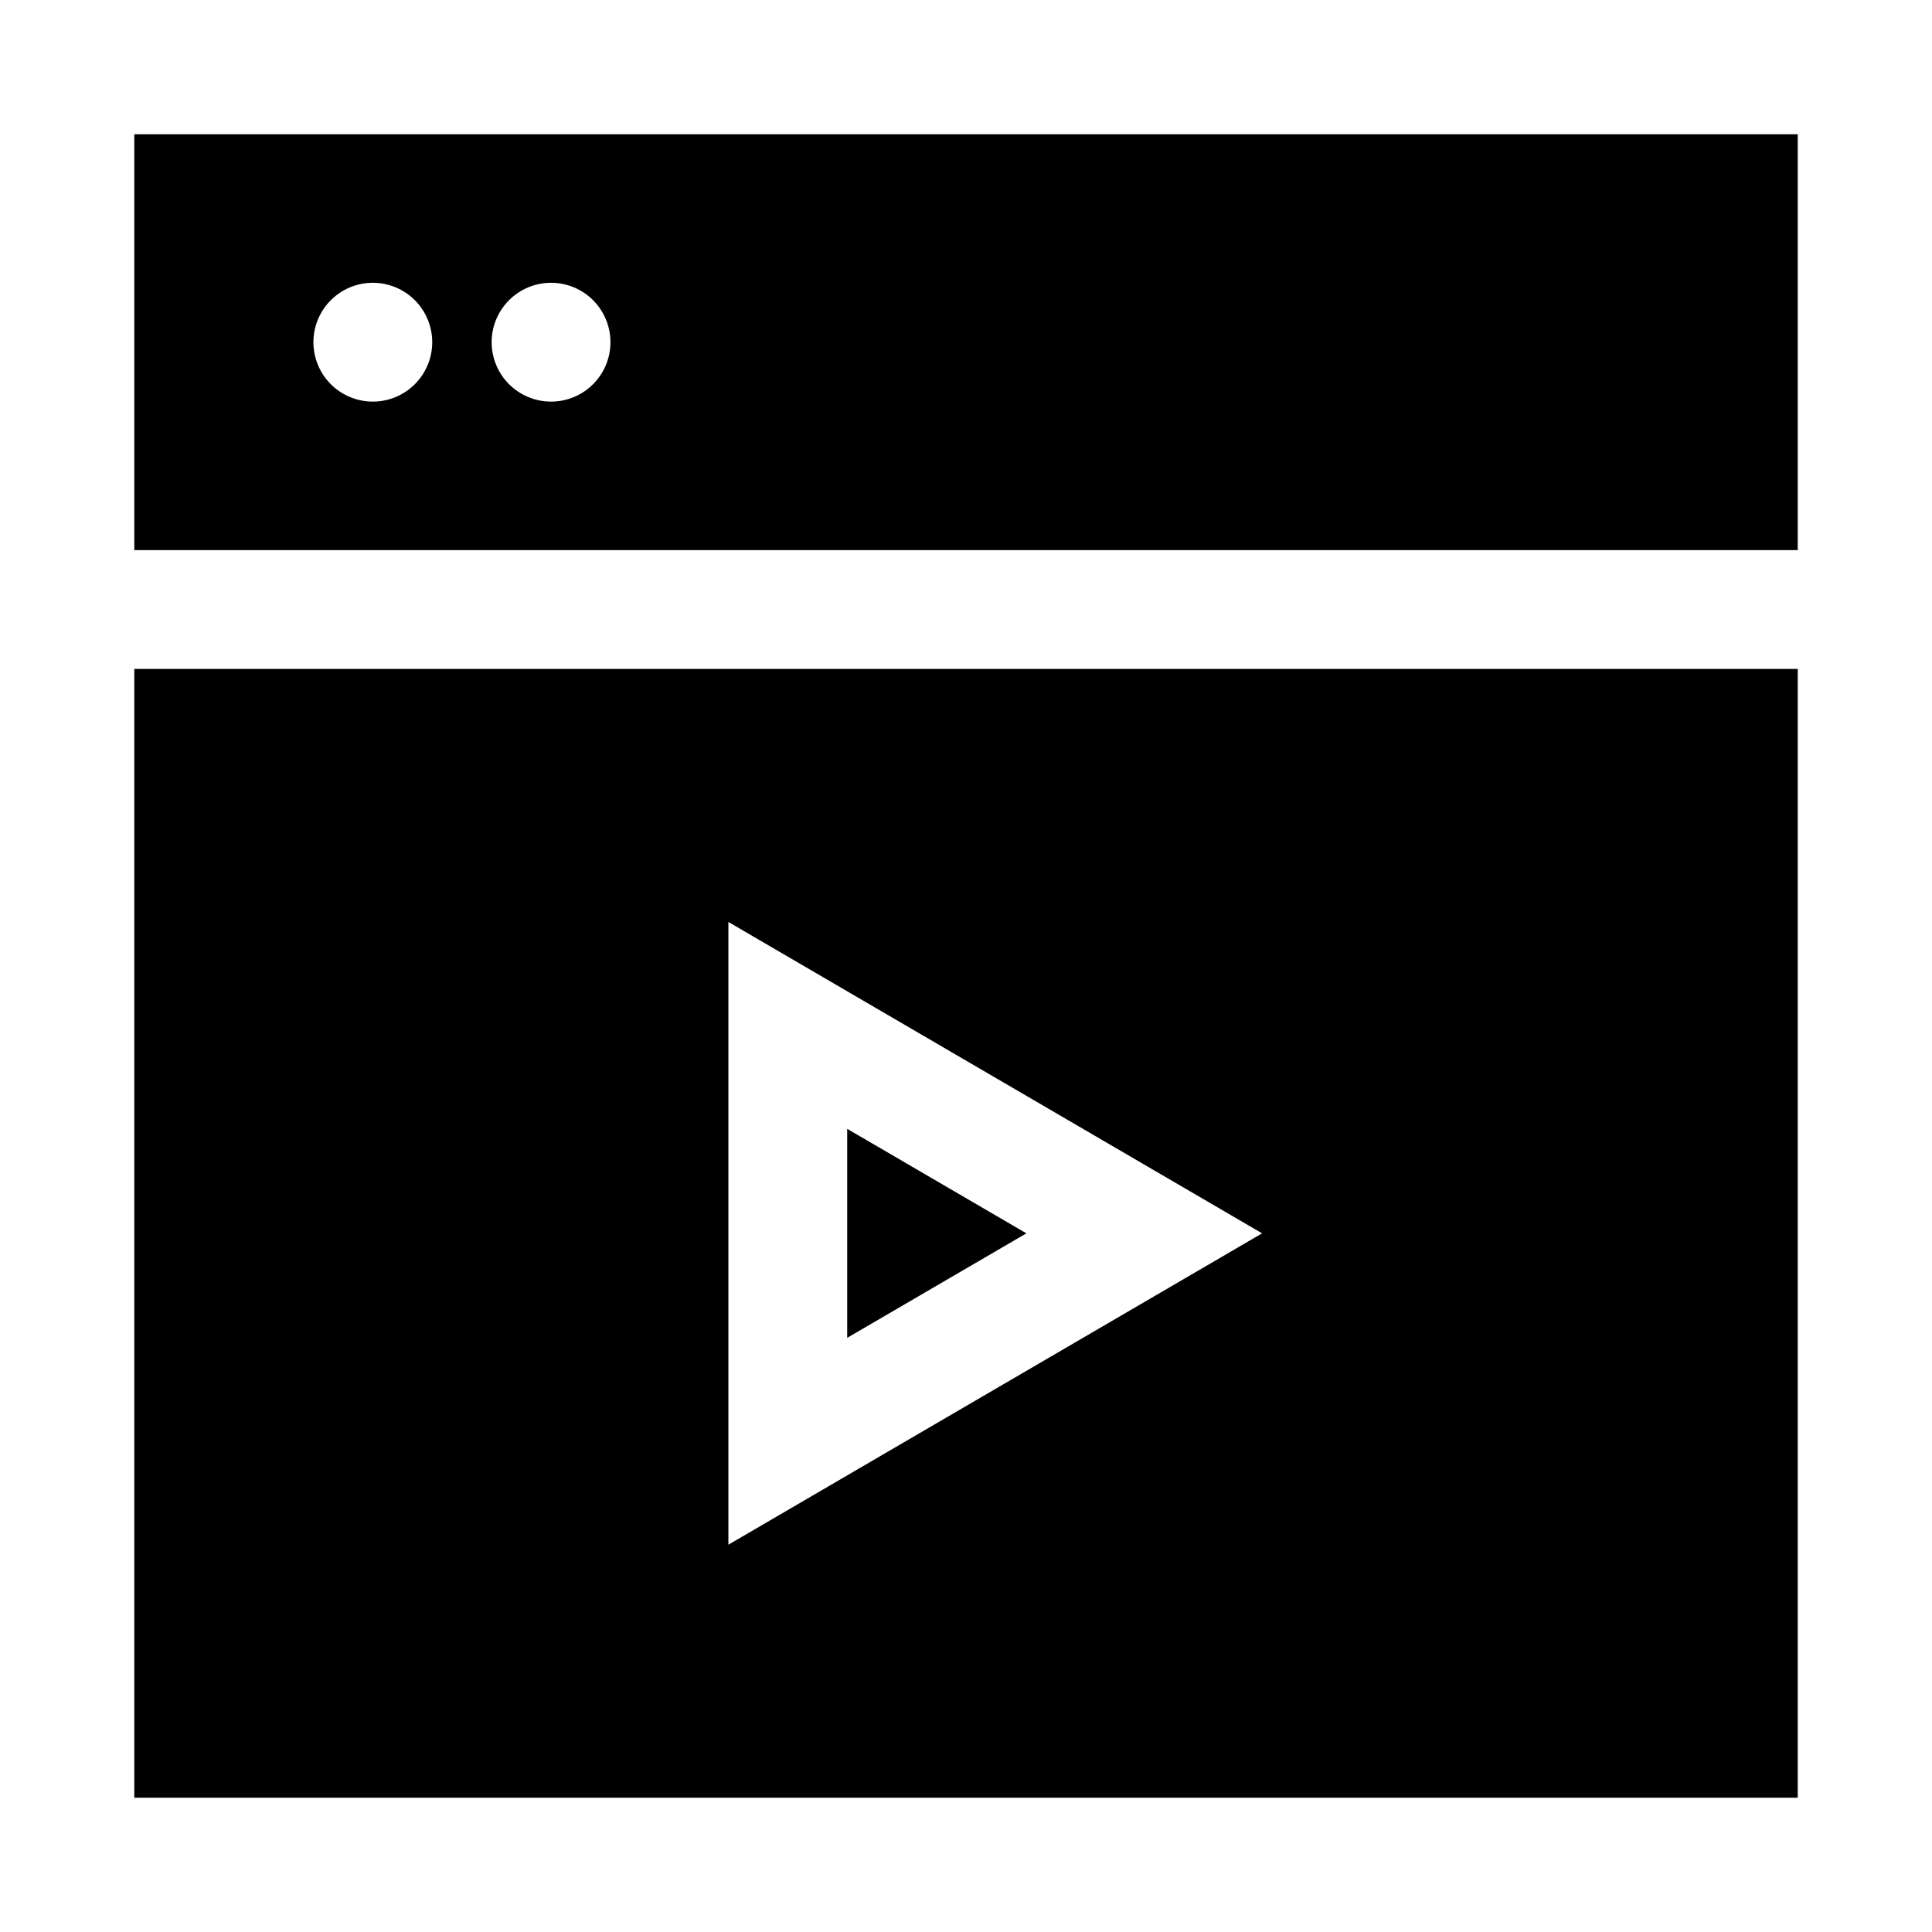<?xml version="1.0" encoding="UTF-8"?>
<!-- Uploaded to: ICON Repo, www.svgrepo.com, Generator: ICON Repo Mixer Tools -->
<svg fill="#000000" width="800px" height="800px" version="1.1" viewBox="144 144 512 512" xmlns="http://www.w3.org/2000/svg">
 <path d="m416 470.85-47.484 27.691v-55.387zm-236.41-181.06v-110.21h440.83v110.21zm94.699-55.102c0 4.176 1.66 8.18 4.613 11.133 2.953 2.949 6.957 4.609 11.133 4.609 4.176 0 8.18-1.66 11.133-4.609 2.953-2.953 4.609-6.957 4.609-11.133s-1.656-8.18-4.609-11.133c-2.953-2.953-6.957-4.613-11.133-4.613h-0.078c-4.164 0.02-8.148 1.688-11.082 4.641-2.938 2.949-4.586 6.941-4.586 11.105zm-47.23 0c0 4.176 1.656 8.18 4.609 11.133 2.953 2.949 6.957 4.609 11.133 4.609s8.18-1.66 11.133-4.609c2.953-2.953 4.613-6.957 4.613-11.133s-1.66-8.18-4.613-11.133c-2.953-2.953-6.957-4.613-11.133-4.613h-0.078c-4.16 0.02-8.145 1.688-11.082 4.641-2.934 2.949-4.582 6.941-4.582 11.105zm393.36 86.59v299.14h-440.83v-299.14zm-141.95 149.57-141.44-82.516v165.03z"/>
</svg>